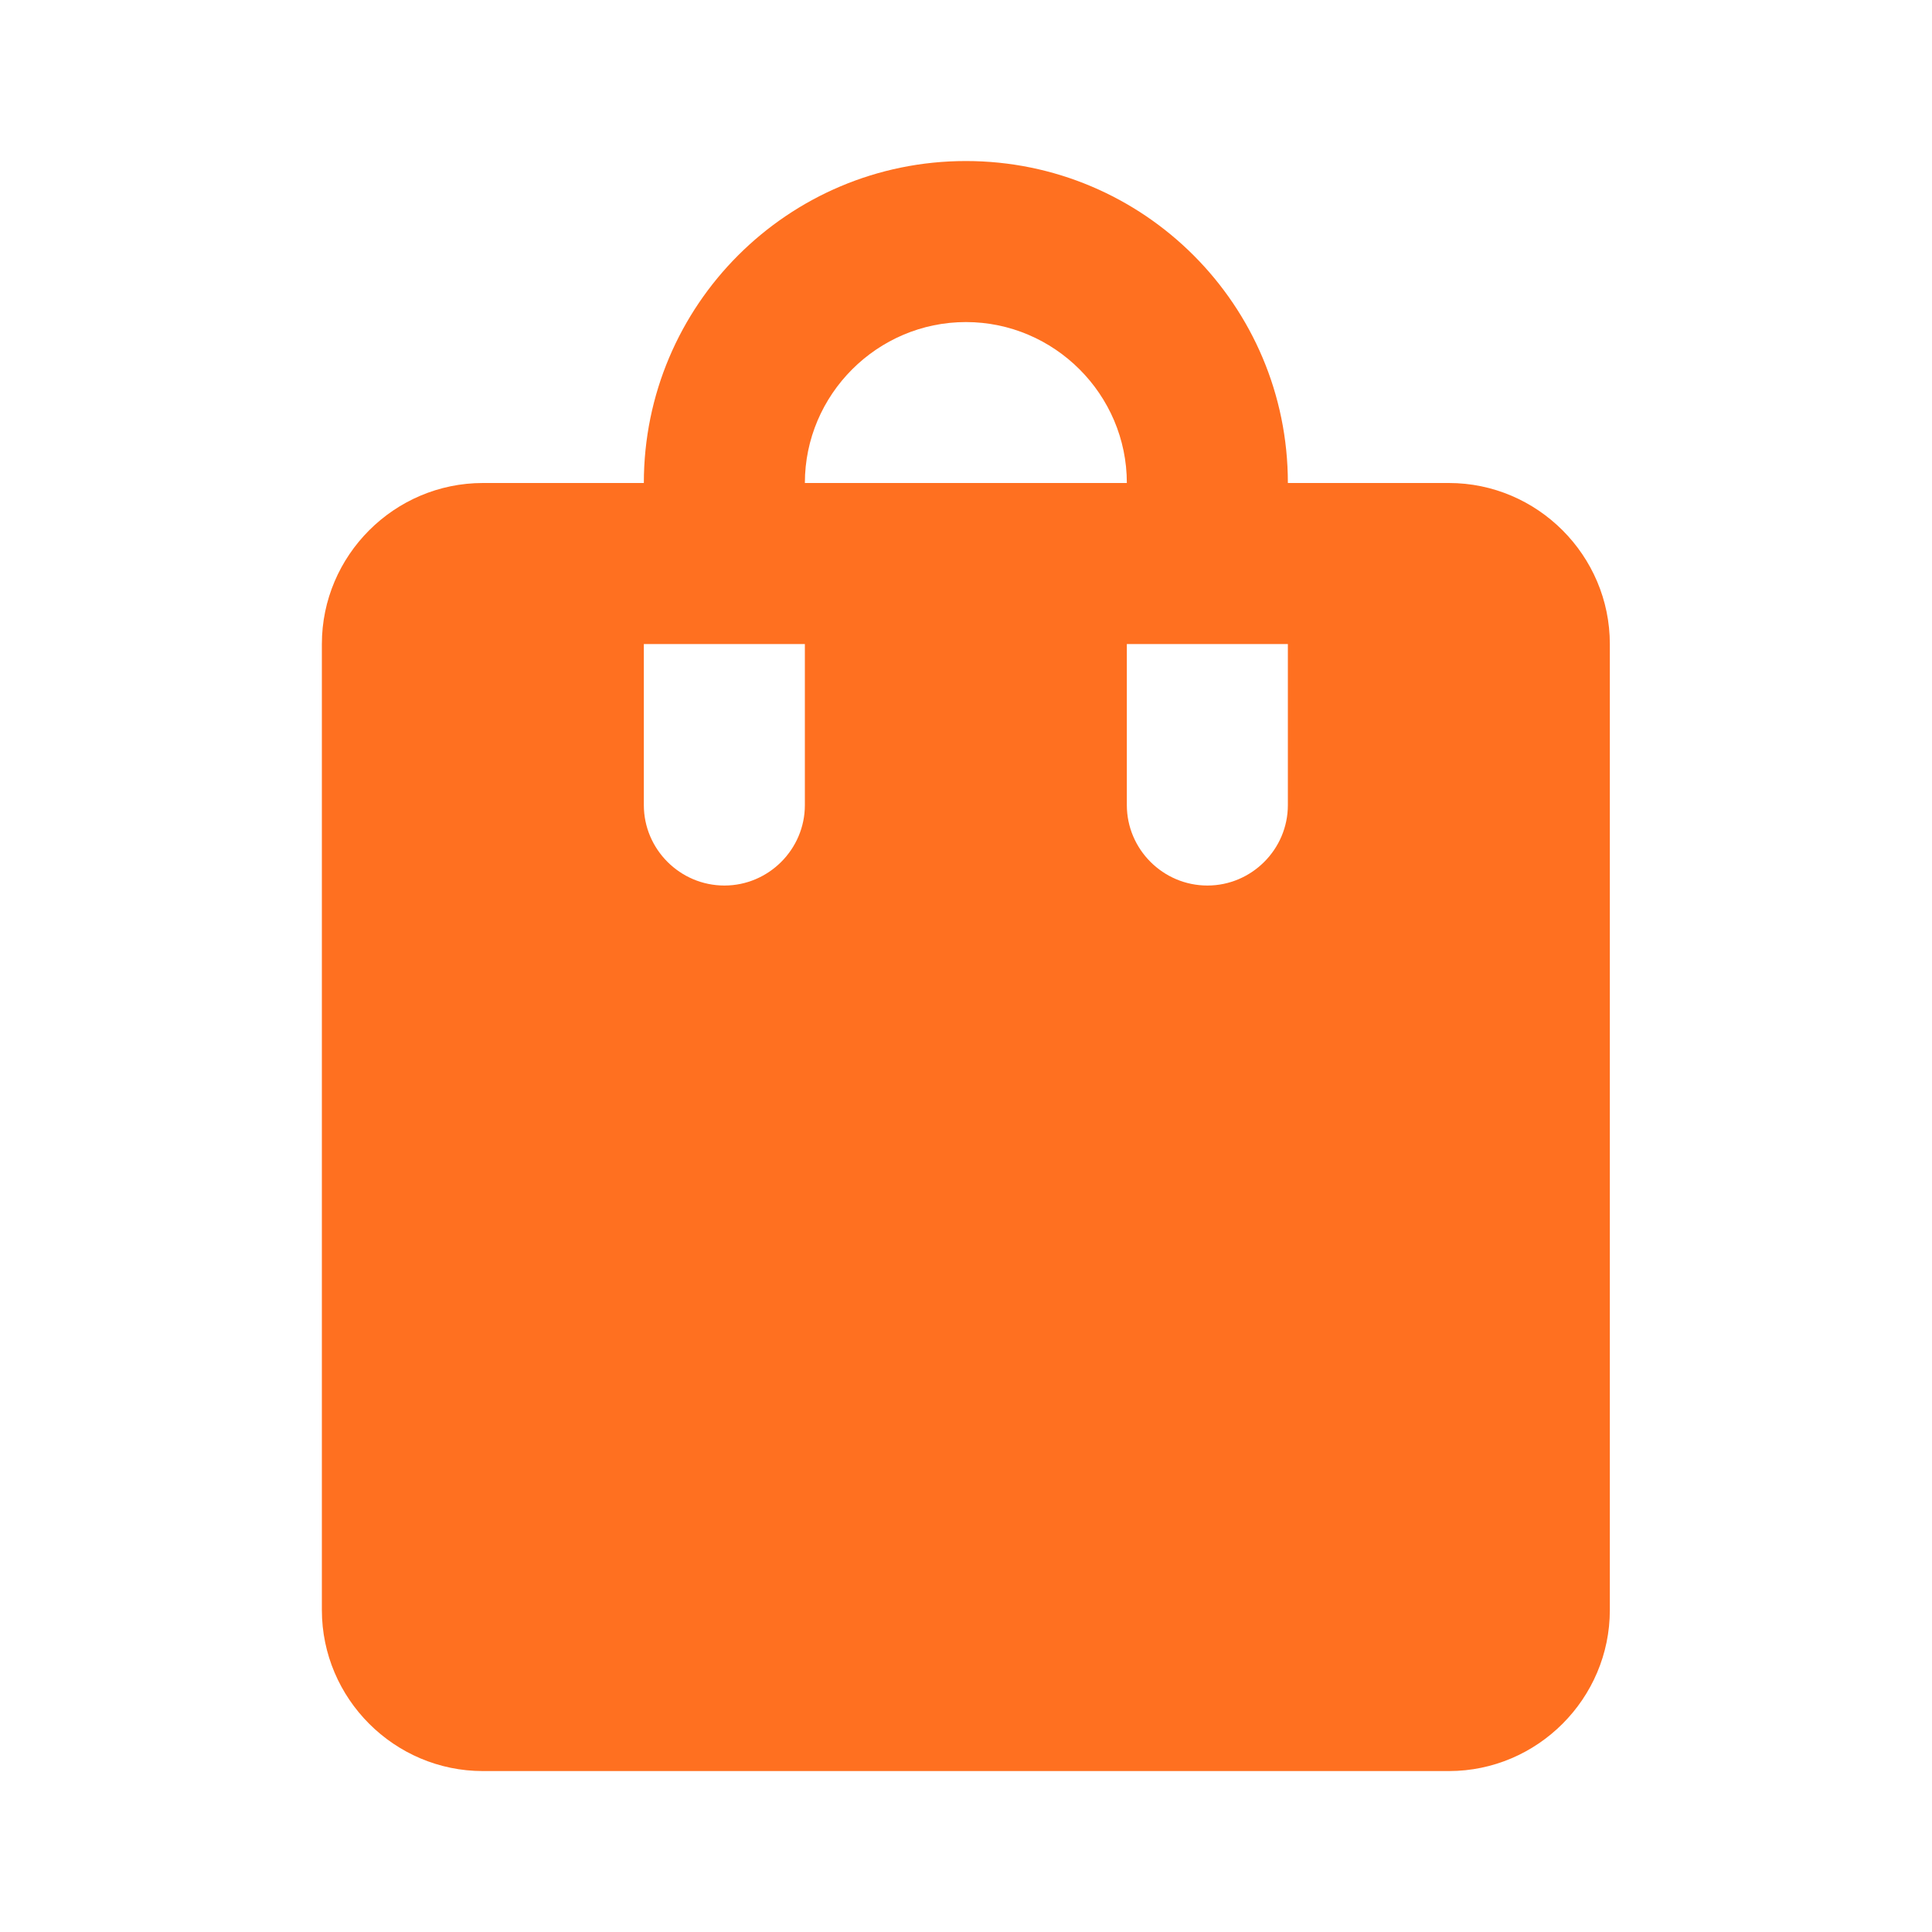 <svg width="20" height="20" viewBox="0 0 20 20" fill="none" xmlns="http://www.w3.org/2000/svg">
<path d="M14.999 5H13.332C13.332 3.159 11.84 1.667 9.999 1.667C8.157 1.667 6.665 3.159 6.665 5H4.999C4.082 5 3.332 5.75 3.332 6.667V16.667C3.332 17.584 4.082 18.334 4.999 18.334H14.999C15.915 18.334 16.665 17.584 16.665 16.667V6.667C16.665 5.75 15.915 5 14.999 5ZM8.332 8.334C8.332 8.792 7.957 9.167 7.499 9.167C7.04 9.167 6.665 8.792 6.665 8.334V6.667H8.332V8.334ZM9.999 3.334C10.915 3.334 11.665 4.084 11.665 5H8.332C8.332 4.084 9.082 3.334 9.999 3.334ZM13.332 8.334C13.332 8.792 12.957 9.167 12.499 9.167C12.04 9.167 11.665 8.792 11.665 8.334V6.667H13.332V8.334Z" fill="#FF7020"/>
</svg>
